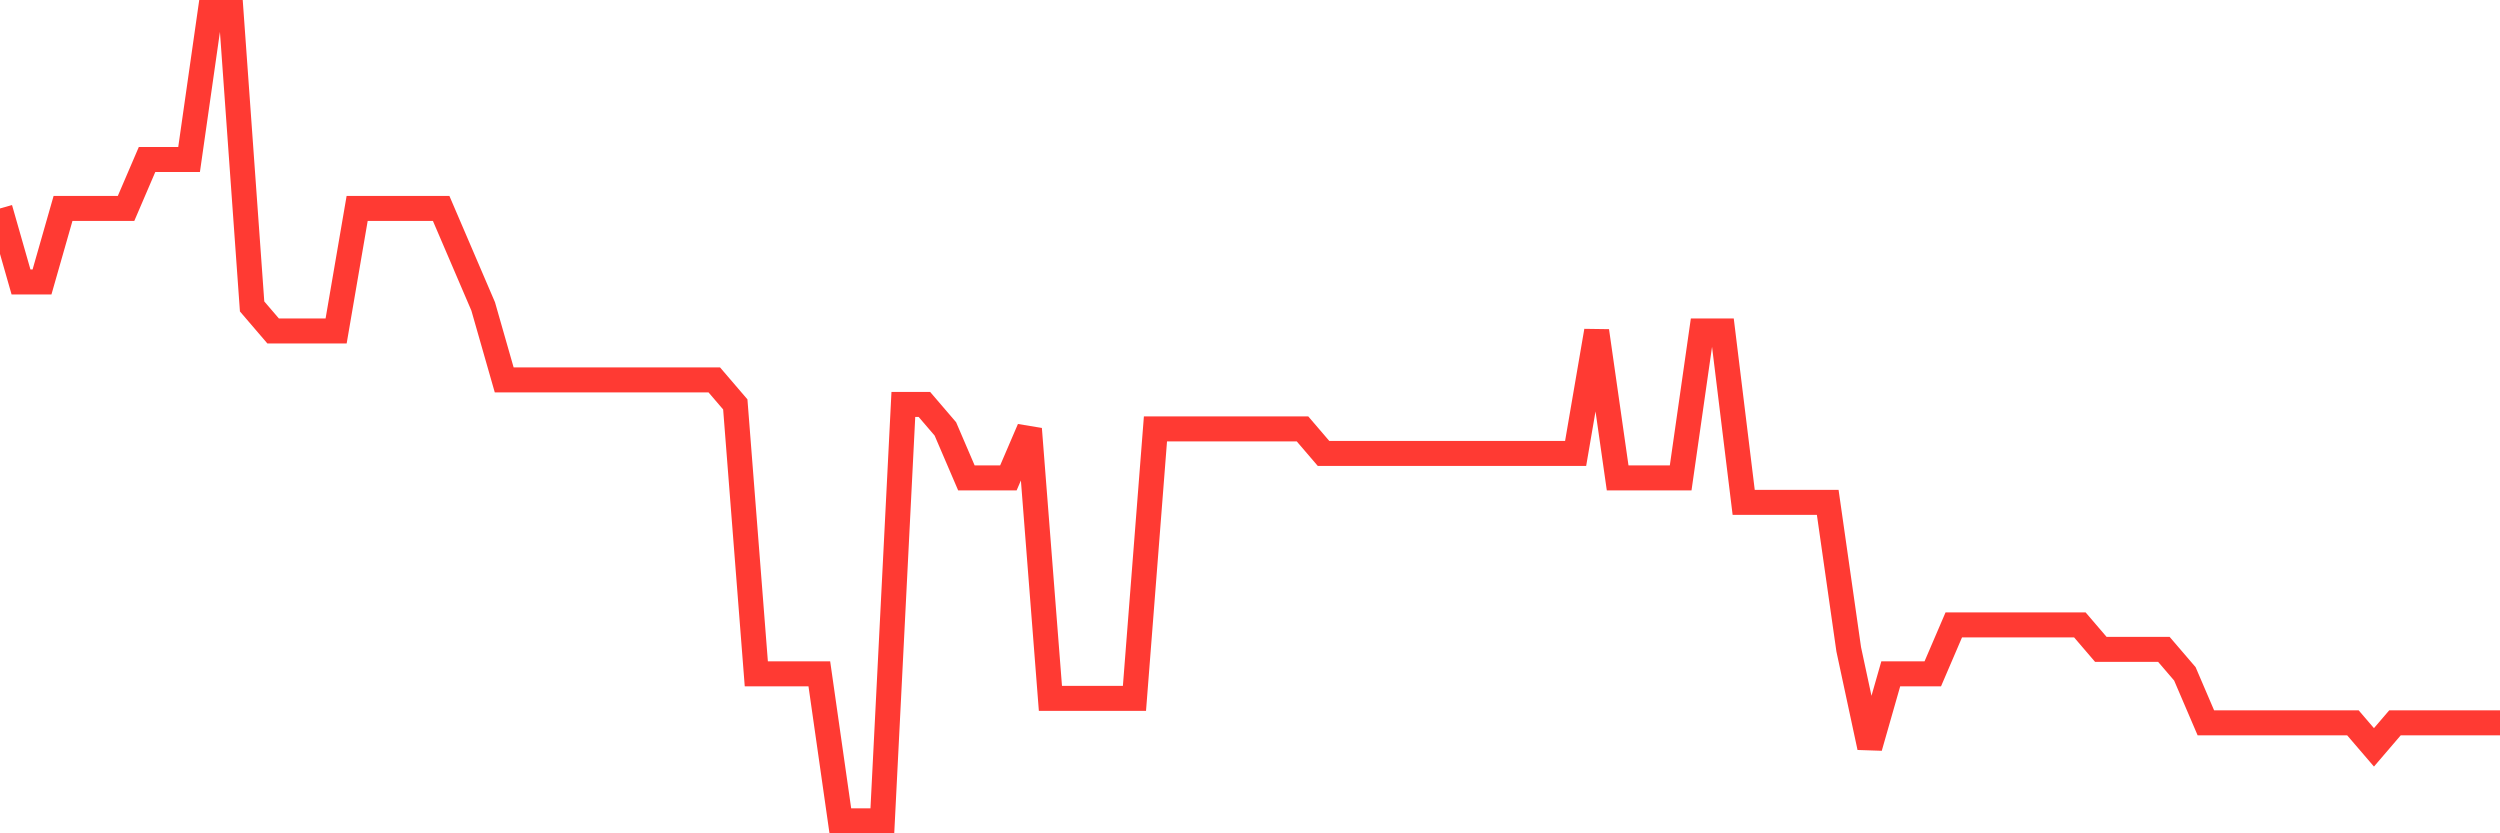 <svg
  xmlns="http://www.w3.org/2000/svg"
  xmlns:xlink="http://www.w3.org/1999/xlink"
  width="120"
  height="40"
  viewBox="0 0 120 40"
  preserveAspectRatio="none"
>
  <polyline
    points="0,10.006 1.008,13.533 2.017,13.533 3.025,10.006 4.034,10.006 5.042,10.006 6.05,10.006 7.059,7.655 8.067,7.655 9.076,7.655 10.084,0.6 11.092,0.6 12.101,14.709 13.109,15.885 14.118,15.885 15.126,15.885 16.134,15.885 17.143,10.006 18.151,10.006 19.16,10.006 20.168,10.006 21.176,10.006 22.185,12.358 23.193,14.709 24.202,18.236 25.21,18.236 26.218,18.236 27.227,18.236 28.235,18.236 29.244,18.236 30.252,18.236 31.261,18.236 32.269,18.236 33.277,18.236 34.286,18.236 35.294,19.412 36.303,32.345 37.311,32.345 38.319,32.345 39.328,32.345 40.336,39.4 41.345,39.4 42.353,39.4 43.361,19.412 44.37,19.412 45.378,20.588 46.387,22.939 47.395,22.939 48.403,22.939 49.412,20.588 50.42,33.521 51.429,33.521 52.437,33.521 53.445,33.521 54.454,33.521 55.462,20.588 56.471,20.588 57.479,20.588 58.487,20.588 59.496,20.588 60.504,20.588 61.513,20.588 62.521,20.588 63.529,21.764 64.538,21.764 65.546,21.764 66.555,21.764 67.563,21.764 68.571,21.764 69.58,21.764 70.588,21.764 71.597,21.764 72.605,21.764 73.613,21.764 74.622,21.764 75.63,21.764 76.639,15.885 77.647,22.939 78.655,22.939 79.664,22.939 80.672,22.939 81.681,15.885 82.689,15.885 83.697,24.115 84.706,24.115 85.714,24.115 86.723,24.115 87.731,24.115 88.739,31.17 89.748,35.873 90.756,32.345 91.765,32.345 92.773,32.345 93.782,29.994 94.79,29.994 95.798,29.994 96.807,29.994 97.815,29.994 98.824,29.994 99.832,29.994 100.84,31.17 101.849,31.17 102.857,31.17 103.866,31.17 104.874,32.345 105.882,34.697 106.891,34.697 107.899,34.697 108.908,34.697 109.916,34.697 110.924,34.697 111.933,34.697 112.941,34.697 113.95,35.873 114.958,34.697 115.966,34.697 116.975,34.697 117.983,34.697 118.992,34.697 120,34.697"
    fill="none"
    stroke="#ff3a33"
    stroke-width="1.2"
  >
  </polyline>
</svg>